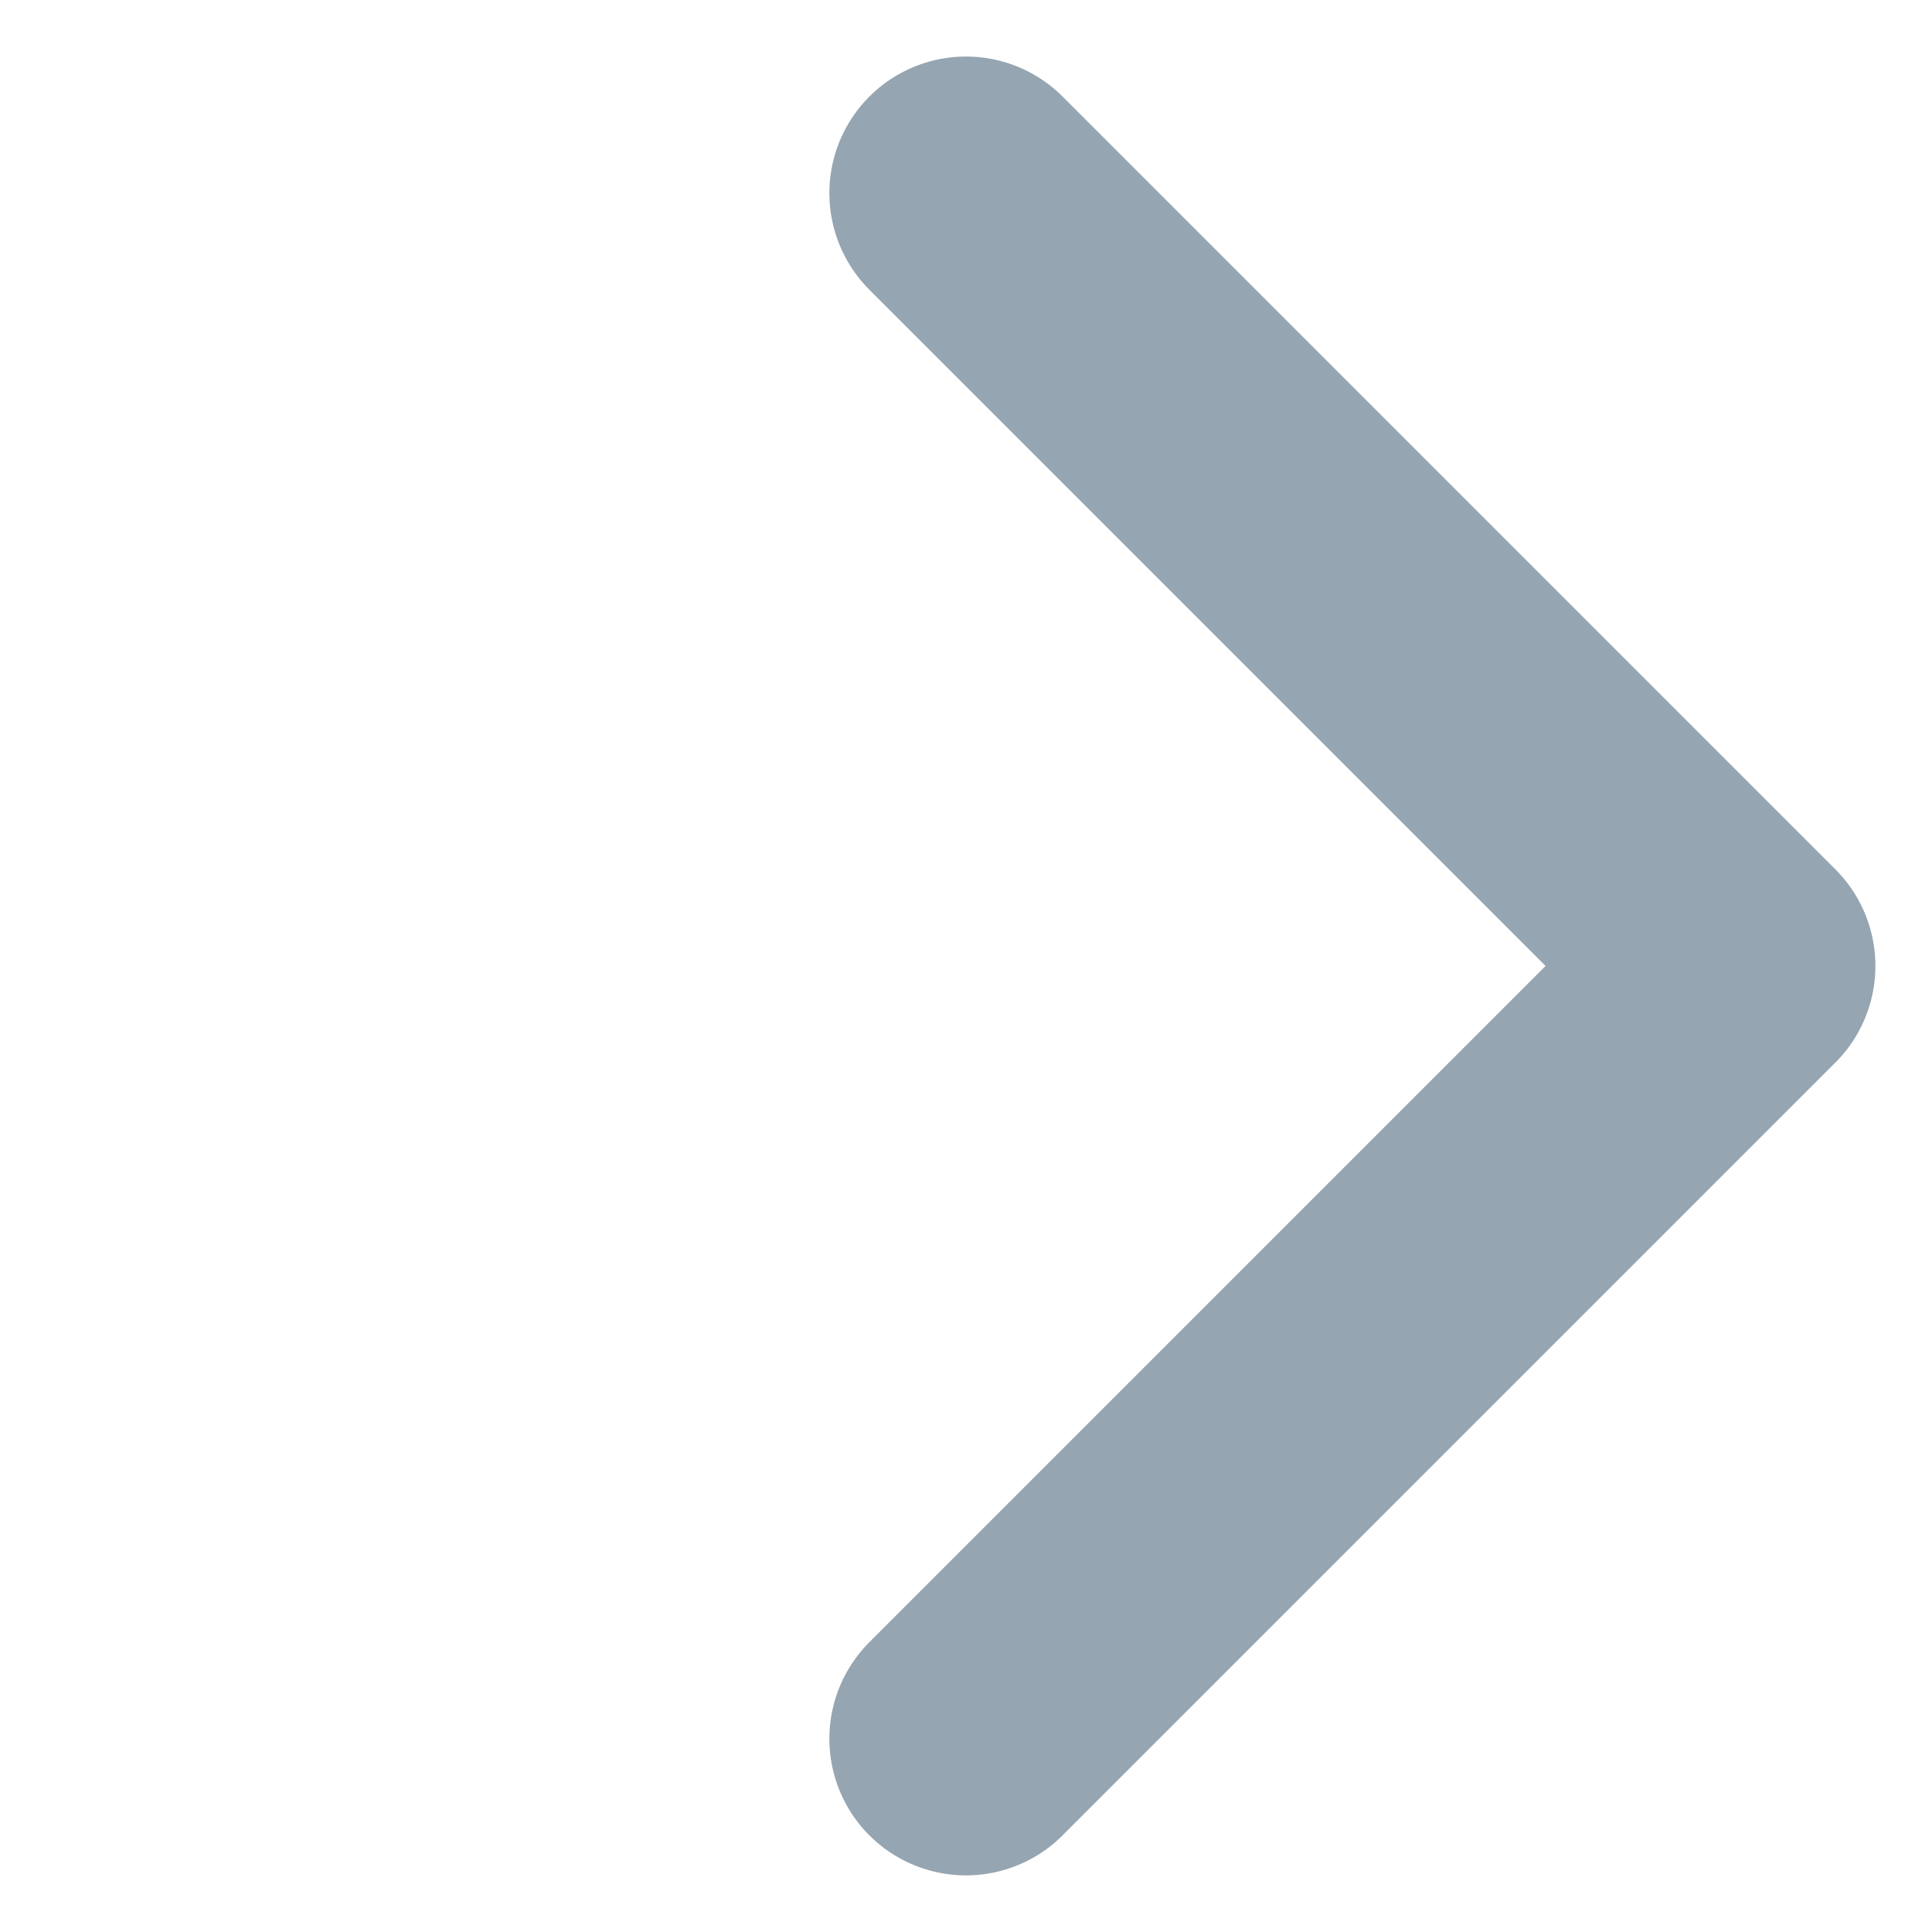 <svg xmlns="http://www.w3.org/2000/svg" width="21.213" height="21.213" viewBox="0 0 21.213 21.213">
  <path id="angle-lg--right" d="M0,12H12V0" transform="translate(2.121 10.606) rotate(-45)" fill="none" stroke="#95A5B1" stroke-linecap="round" stroke-linejoin="round" stroke-width="3"/>
</svg>
